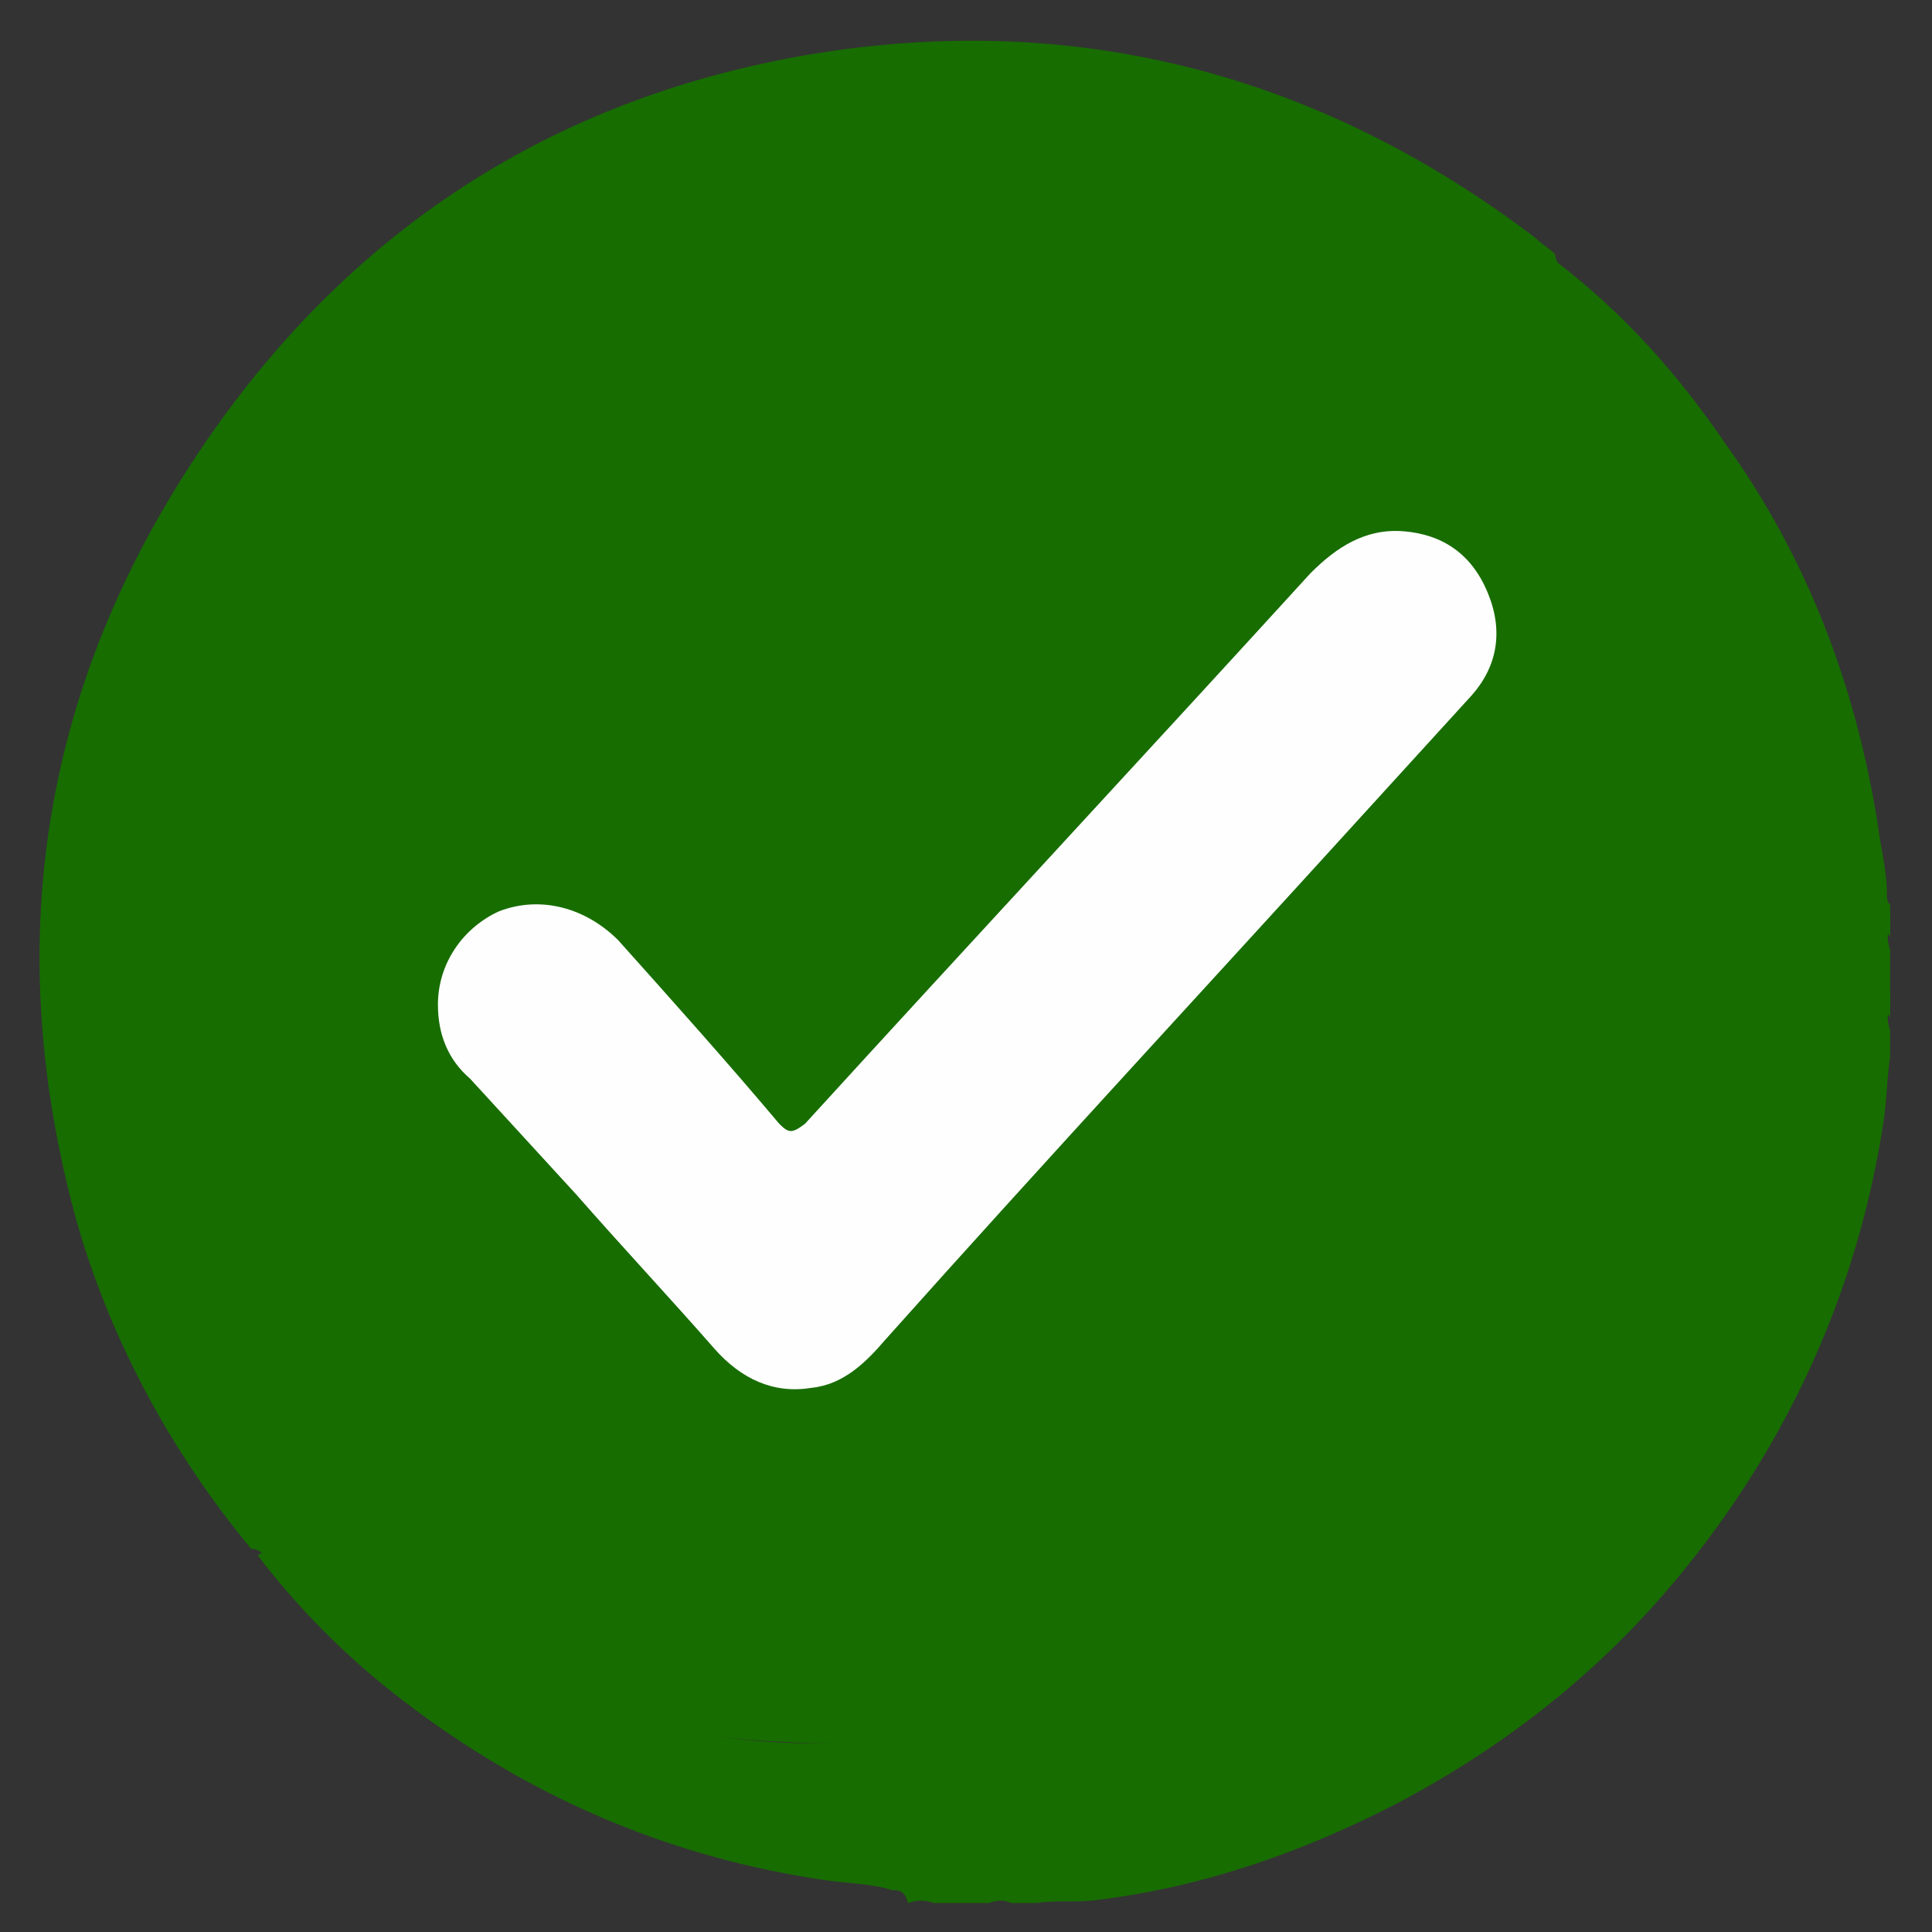 <?xml version="1.0" encoding="utf-8"?>
<!-- Generator: Adobe Illustrator 23.0.0, SVG Export Plug-In . SVG Version: 6.00 Build 0)  -->
<svg version="1.1" id="Layer_1" xmlns="http://www.w3.org/2000/svg" xmlns:xlink="http://www.w3.org/1999/xlink" x="0px" y="0px"
	 viewBox="0 0 60 60" style="enable-background:new 0 0 60 60;" xml:space="preserve">
<rect x="0" y="0" width="60" height="60" fill="#333333" stroke="none"/>
<style type="text/css">
	.st0{fill:#176D00;}
	.st1{fill:#176D00;}
	.st2{fill:#176D00;}
	.st3{fill:#176D00;}
	.st4{fill:#FEFEFE;}
</style>
<g>
	<path class="st0" d="M27.7,58.7c-0.6-0.2-1.3-0.2-2-0.3c-4.9-0.7-9.3-2.6-13.2-5.6c-1.7-1.3-3.2-2.8-4.5-4.5c0.3-0.2,0.5,0,0.6,0.2
		c2,1.5,4.3,2.8,6.6,3.7c2.2,0.9,4.6,1.4,6.9,1.7c1.4,0.2,2.8,0.3,4.2,0.2c3.6-0.1,7.1-0.9,10.4-2.3c2.5-1.1,4.8-2.5,6.9-4.2
		c3.4-2.8,6-6.3,7.9-10.3c1.3-2.8,2-5.7,2.4-8.7c0.2-1.5,0.2-3,0.1-4.5c-0.2-2.6-0.6-5.1-1.4-7.5c-0.7-2.1-1.6-4.1-2.8-6
		c-0.4-0.6-0.8-1.3-1.3-1.9c-0.1-0.2-0.4-0.4-0.2-0.6c2.1,1.6,3.8,3.5,5.3,5.7c2.5,3.5,4,7.4,4.7,11.7c0.1,0.8,0.3,1.5,0.3,2.3
		c0,0.1,0,0.2,0.1,0.3c0,0.2,0,0.4,0,0.6c-0.1,0.3-0.1,0.5,0,0.8c0,0.6,0,1.1,0,1.7c-0.1,0.3-0.1,0.5,0,0.8c0,0.3,0,0.5,0,0.8
		c-0.1,0.7-0.1,1.3-0.2,2c-0.8,5.3-3,10.1-6.4,14.2c-2.4,2.9-5.3,5.2-8.7,7c-2.9,1.5-6,2.6-9.3,3c-0.6,0.1-1.3,0-1.9,0.1
		c-0.3,0-0.5,0-0.8,0c-0.2-0.1-0.4-0.1-0.7,0c-0.6,0-1.1,0-1.7,0c-0.3-0.1-0.5-0.1-0.8,0C28.1,58.7,27.9,58.7,27.7,58.7z"/>
	<path class="st1" d="M58.7,29.1c-0.2-0.3-0.2-0.5,0-0.8C58.7,28.6,58.7,28.8,58.7,29.1z"/>
	<path class="st2" d="M58.7,31.6c-0.2-0.3-0.2-0.5,0-0.8C58.7,31,58.7,31.3,58.7,31.6z"/>
	<path class="st1" d="M28.3,58.7c0.3-0.2,0.5-0.2,0.8,0C28.9,58.7,28.6,58.7,28.3,58.7z"/>
	<path class="st2" d="M30.8,58.7c0.2-0.2,0.4-0.2,0.7,0C31.2,58.7,31,58.7,30.8,58.7z"/>
	<path class="st3" d="M48.3,7.9c0,0.3,0.3,0.5,0.5,0.8c2,2.7,3.4,5.6,4.3,8.8c0.6,2.1,0.9,4.2,1,6.4c0.3,4.6-0.5,9-2.4,13.2
		c-1.2,2.7-2.8,5.2-4.8,7.4c-2.6,3-5.8,5.3-9.4,7c-2.6,1.3-5.4,2-8.3,2.4c-1.6,0.2-3.2,0.3-4.8,0.2c-4.4-0.2-8.7-1.3-12.6-3.4
		c-1.3-0.7-2.5-1.5-3.6-2.4c-0.1-0.1-0.2-0.2-0.4-0.2C5.4,45.2,3.5,41.8,2.4,38c-2.5-9-1-17.4,4.5-25C11.4,6.8,17.5,3,25.1,1.7
		C33.4,0.3,41,2.3,47.7,7.4C47.9,7.6,48.1,7.7,48.3,7.9z"/>
	<path class="st4" d="M13.6,31.2c0-1.3,0.8-2.4,1.9-2.9c1.3-0.5,2.7-0.1,3.7,0.9c1.7,1.9,3.4,3.8,5,5.7c0.3,0.3,0.4,0.3,0.8,0
		c5.2-5.7,10.5-11.4,15.7-17.1c0.8-0.8,1.7-1.4,2.9-1.3c1.2,0.1,2.1,0.7,2.6,1.9c0.5,1.2,0.3,2.3-0.5,3.2c-1,1.1-2.1,2.3-3.1,3.4
		c-5,5.5-10.1,11-15.1,16.6c-0.6,0.7-1.3,1.4-2.3,1.5c-1.2,0.2-2.2-0.3-3-1.2c-1.4-1.6-2.9-3.2-4.3-4.8c-1.1-1.2-2.2-2.4-3.3-3.6
		C13.9,32.9,13.6,32.1,13.6,31.2z"/>
</g>
</svg>

